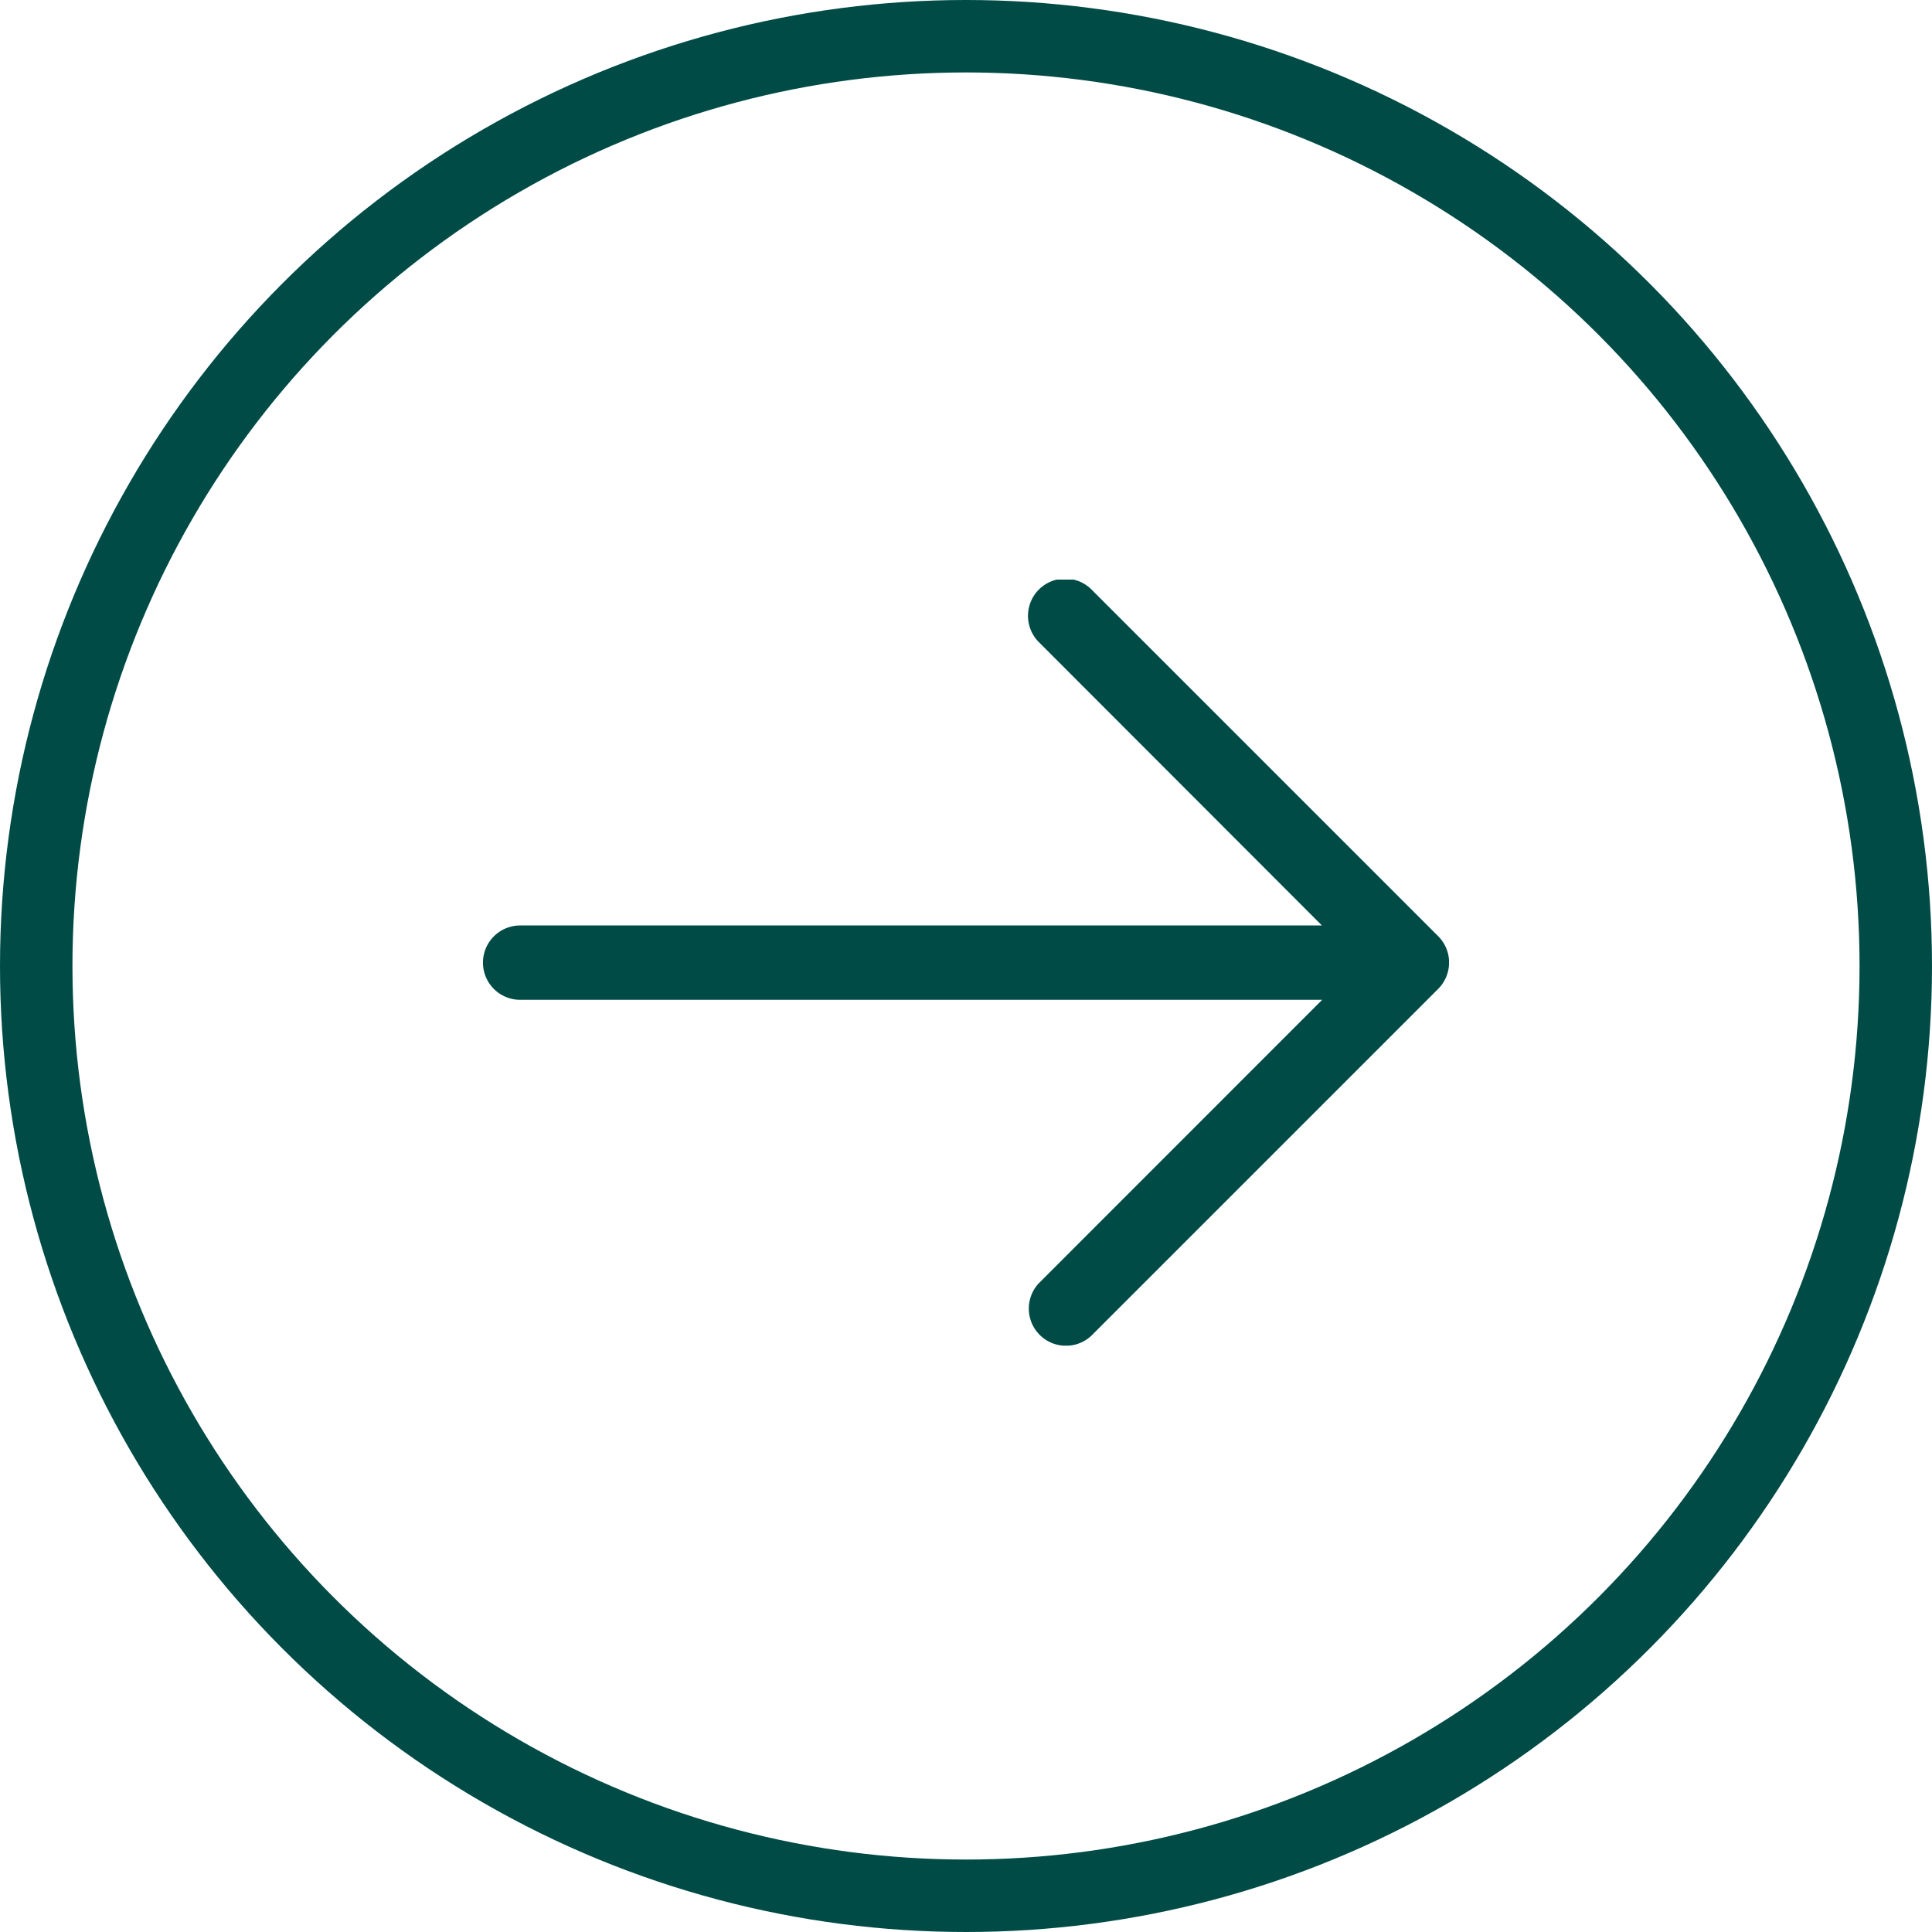 <svg xmlns="http://www.w3.org/2000/svg" xmlns:xlink="http://www.w3.org/1999/xlink" width="40" height="40" viewBox="0 0 40 40">
  <defs>
    <clipPath id="clip-path">
      <rect id="Rechteck_8" data-name="Rechteck 8" width="20" height="15.86" fill="#004b46"/>
    </clipPath>
  </defs>
  <g id="Gruppe_14" data-name="Gruppe 14" transform="translate(-770 -415)">
    <g id="Ellipse_1" data-name="Ellipse 1" transform="translate(770 415)" fill="none" stroke="#004b46" stroke-width="1.5">
      <circle cx="20" cy="20" r="20" stroke="none"/>
      <circle cx="20" cy="20" r="19.25" fill="none"/>
    </g>
    <g id="Gruppe_8" data-name="Gruppe 8" transform="translate(780 427)">
      <g id="Gruppe_7" data-name="Gruppe 7" clip-path="url(#clip-path)">
        <path id="Pfad_50" data-name="Pfad 50" d="M19.942,8.225a.776.776,0,0,1-.166.249l-7.18,7.18a.769.769,0,0,1-1.087-1.087L17.374,8.7H.769a.769.769,0,0,1,0-1.539h16.6L11.508,1.294A.769.769,0,0,1,12.6.207l7.18,7.18A.77.77,0,0,1,19.942,8.225Z" transform="translate(0 0)" fill="#004b46"/>
      </g>
    </g>
  </g>
</svg>
